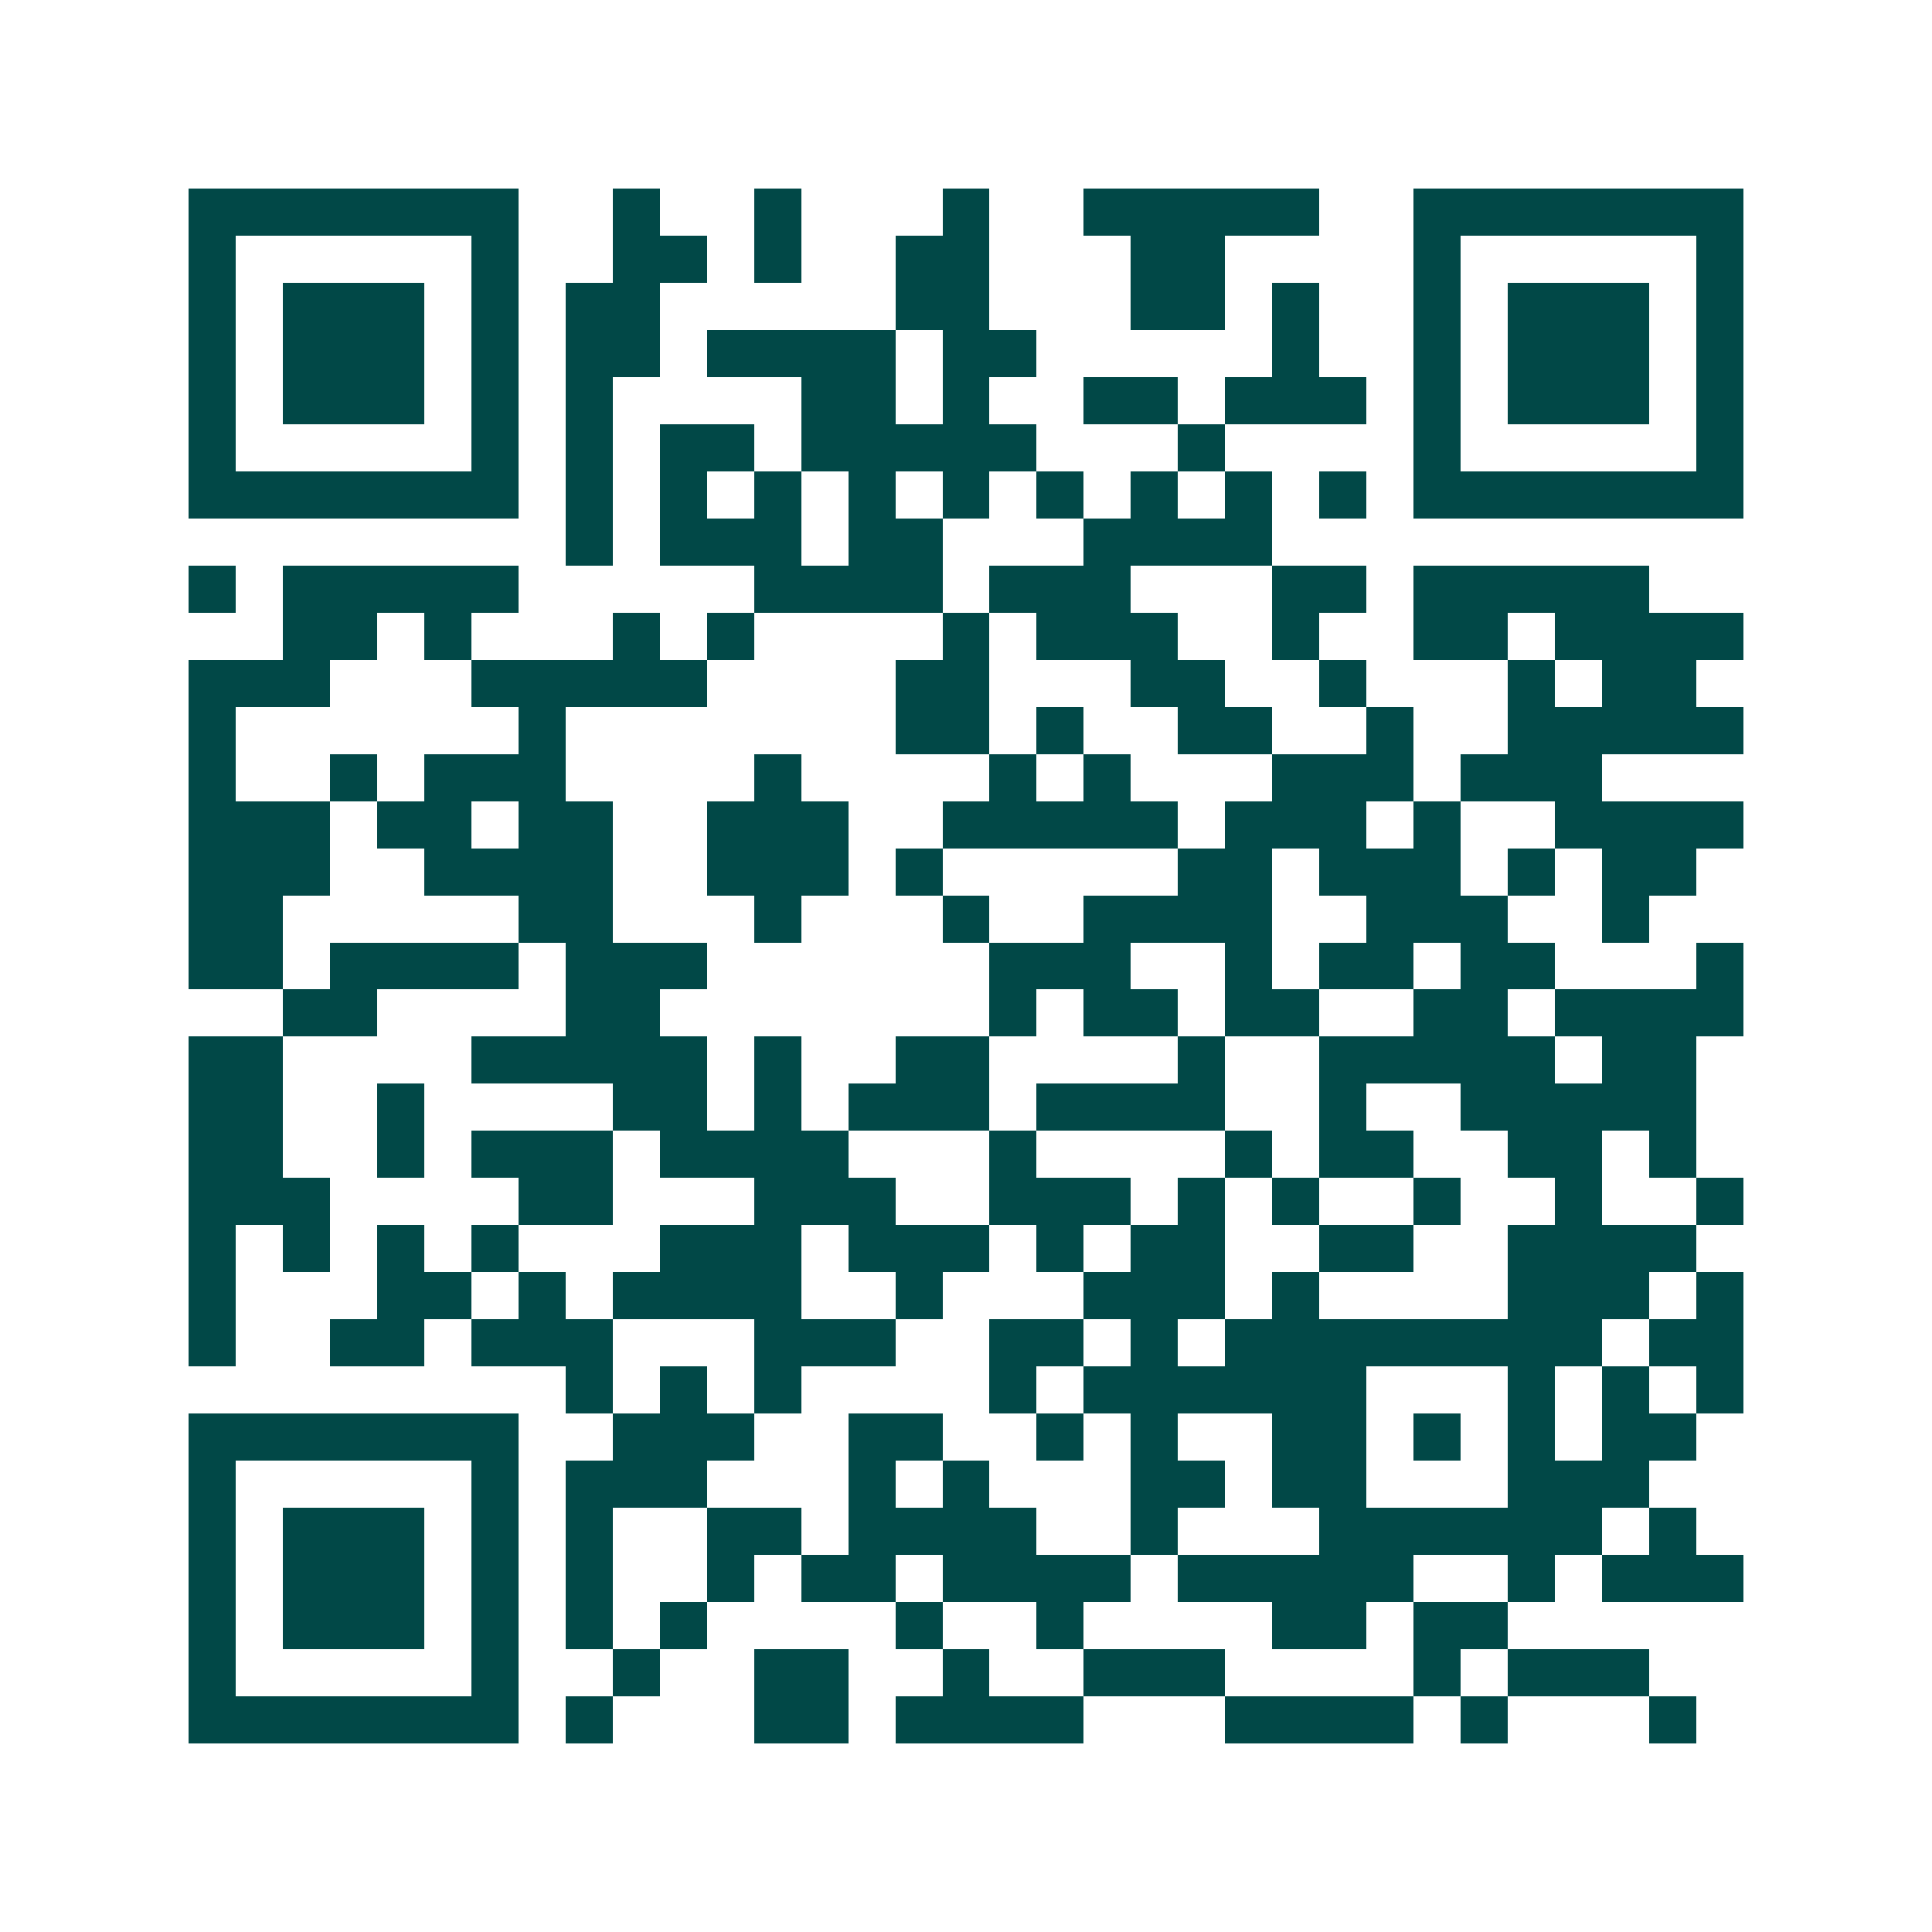 <svg xmlns="http://www.w3.org/2000/svg" width="200" height="200" viewBox="0 0 41 41" shape-rendering="crispEdges"><path fill="#ffffff" d="M0 0h41v41H0z"/><path stroke="#014847" d="M4 4.5h7m2 0h1m2 0h1m3 0h1m2 0h5m2 0h7M4 5.5h1m5 0h1m2 0h2m1 0h1m2 0h2m3 0h2m4 0h1m5 0h1M4 6.5h1m1 0h3m1 0h1m1 0h2m5 0h2m3 0h2m1 0h1m2 0h1m1 0h3m1 0h1M4 7.5h1m1 0h3m1 0h1m1 0h2m1 0h4m1 0h2m5 0h1m2 0h1m1 0h3m1 0h1M4 8.5h1m1 0h3m1 0h1m1 0h1m4 0h2m1 0h1m2 0h2m1 0h3m1 0h1m1 0h3m1 0h1M4 9.5h1m5 0h1m1 0h1m1 0h2m1 0h5m3 0h1m4 0h1m5 0h1M4 10.5h7m1 0h1m1 0h1m1 0h1m1 0h1m1 0h1m1 0h1m1 0h1m1 0h1m1 0h1m1 0h7M12 11.5h1m1 0h3m1 0h2m3 0h4M4 12.5h1m1 0h5m5 0h4m1 0h3m3 0h2m1 0h5M6 13.5h2m1 0h1m3 0h1m1 0h1m4 0h1m1 0h3m2 0h1m2 0h2m1 0h4M4 14.5h3m3 0h5m4 0h2m3 0h2m2 0h1m3 0h1m1 0h2M4 15.5h1m6 0h1m7 0h2m1 0h1m2 0h2m2 0h1m2 0h5M4 16.5h1m2 0h1m1 0h3m4 0h1m4 0h1m1 0h1m3 0h3m1 0h3M4 17.5h3m1 0h2m1 0h2m2 0h3m2 0h5m1 0h3m1 0h1m2 0h4M4 18.5h3m2 0h4m2 0h3m1 0h1m5 0h2m1 0h3m1 0h1m1 0h2M4 19.5h2m5 0h2m3 0h1m3 0h1m2 0h4m2 0h3m2 0h1M4 20.5h2m1 0h4m1 0h3m6 0h3m2 0h1m1 0h2m1 0h2m3 0h1M6 21.5h2m4 0h2m7 0h1m1 0h2m1 0h2m2 0h2m1 0h4M4 22.5h2m4 0h5m1 0h1m2 0h2m4 0h1m2 0h5m1 0h2M4 23.5h2m2 0h1m4 0h2m1 0h1m1 0h3m1 0h4m2 0h1m2 0h5M4 24.5h2m2 0h1m1 0h3m1 0h4m3 0h1m4 0h1m1 0h2m2 0h2m1 0h1M4 25.5h3m4 0h2m3 0h3m2 0h3m1 0h1m1 0h1m2 0h1m2 0h1m2 0h1M4 26.5h1m1 0h1m1 0h1m1 0h1m3 0h3m1 0h3m1 0h1m1 0h2m2 0h2m2 0h4M4 27.5h1m3 0h2m1 0h1m1 0h4m2 0h1m3 0h3m1 0h1m4 0h3m1 0h1M4 28.5h1m2 0h2m1 0h3m3 0h3m2 0h2m1 0h1m1 0h8m1 0h2M12 29.5h1m1 0h1m1 0h1m4 0h1m1 0h6m3 0h1m1 0h1m1 0h1M4 30.5h7m2 0h3m2 0h2m2 0h1m1 0h1m2 0h2m1 0h1m1 0h1m1 0h2M4 31.5h1m5 0h1m1 0h3m3 0h1m1 0h1m3 0h2m1 0h2m3 0h3M4 32.5h1m1 0h3m1 0h1m1 0h1m2 0h2m1 0h4m2 0h1m3 0h6m1 0h1M4 33.5h1m1 0h3m1 0h1m1 0h1m2 0h1m1 0h2m1 0h4m1 0h5m2 0h1m1 0h3M4 34.5h1m1 0h3m1 0h1m1 0h1m1 0h1m4 0h1m2 0h1m4 0h2m1 0h2M4 35.5h1m5 0h1m2 0h1m2 0h2m2 0h1m2 0h3m4 0h1m1 0h3M4 36.5h7m1 0h1m3 0h2m1 0h4m3 0h4m1 0h1m3 0h1"/></svg>
